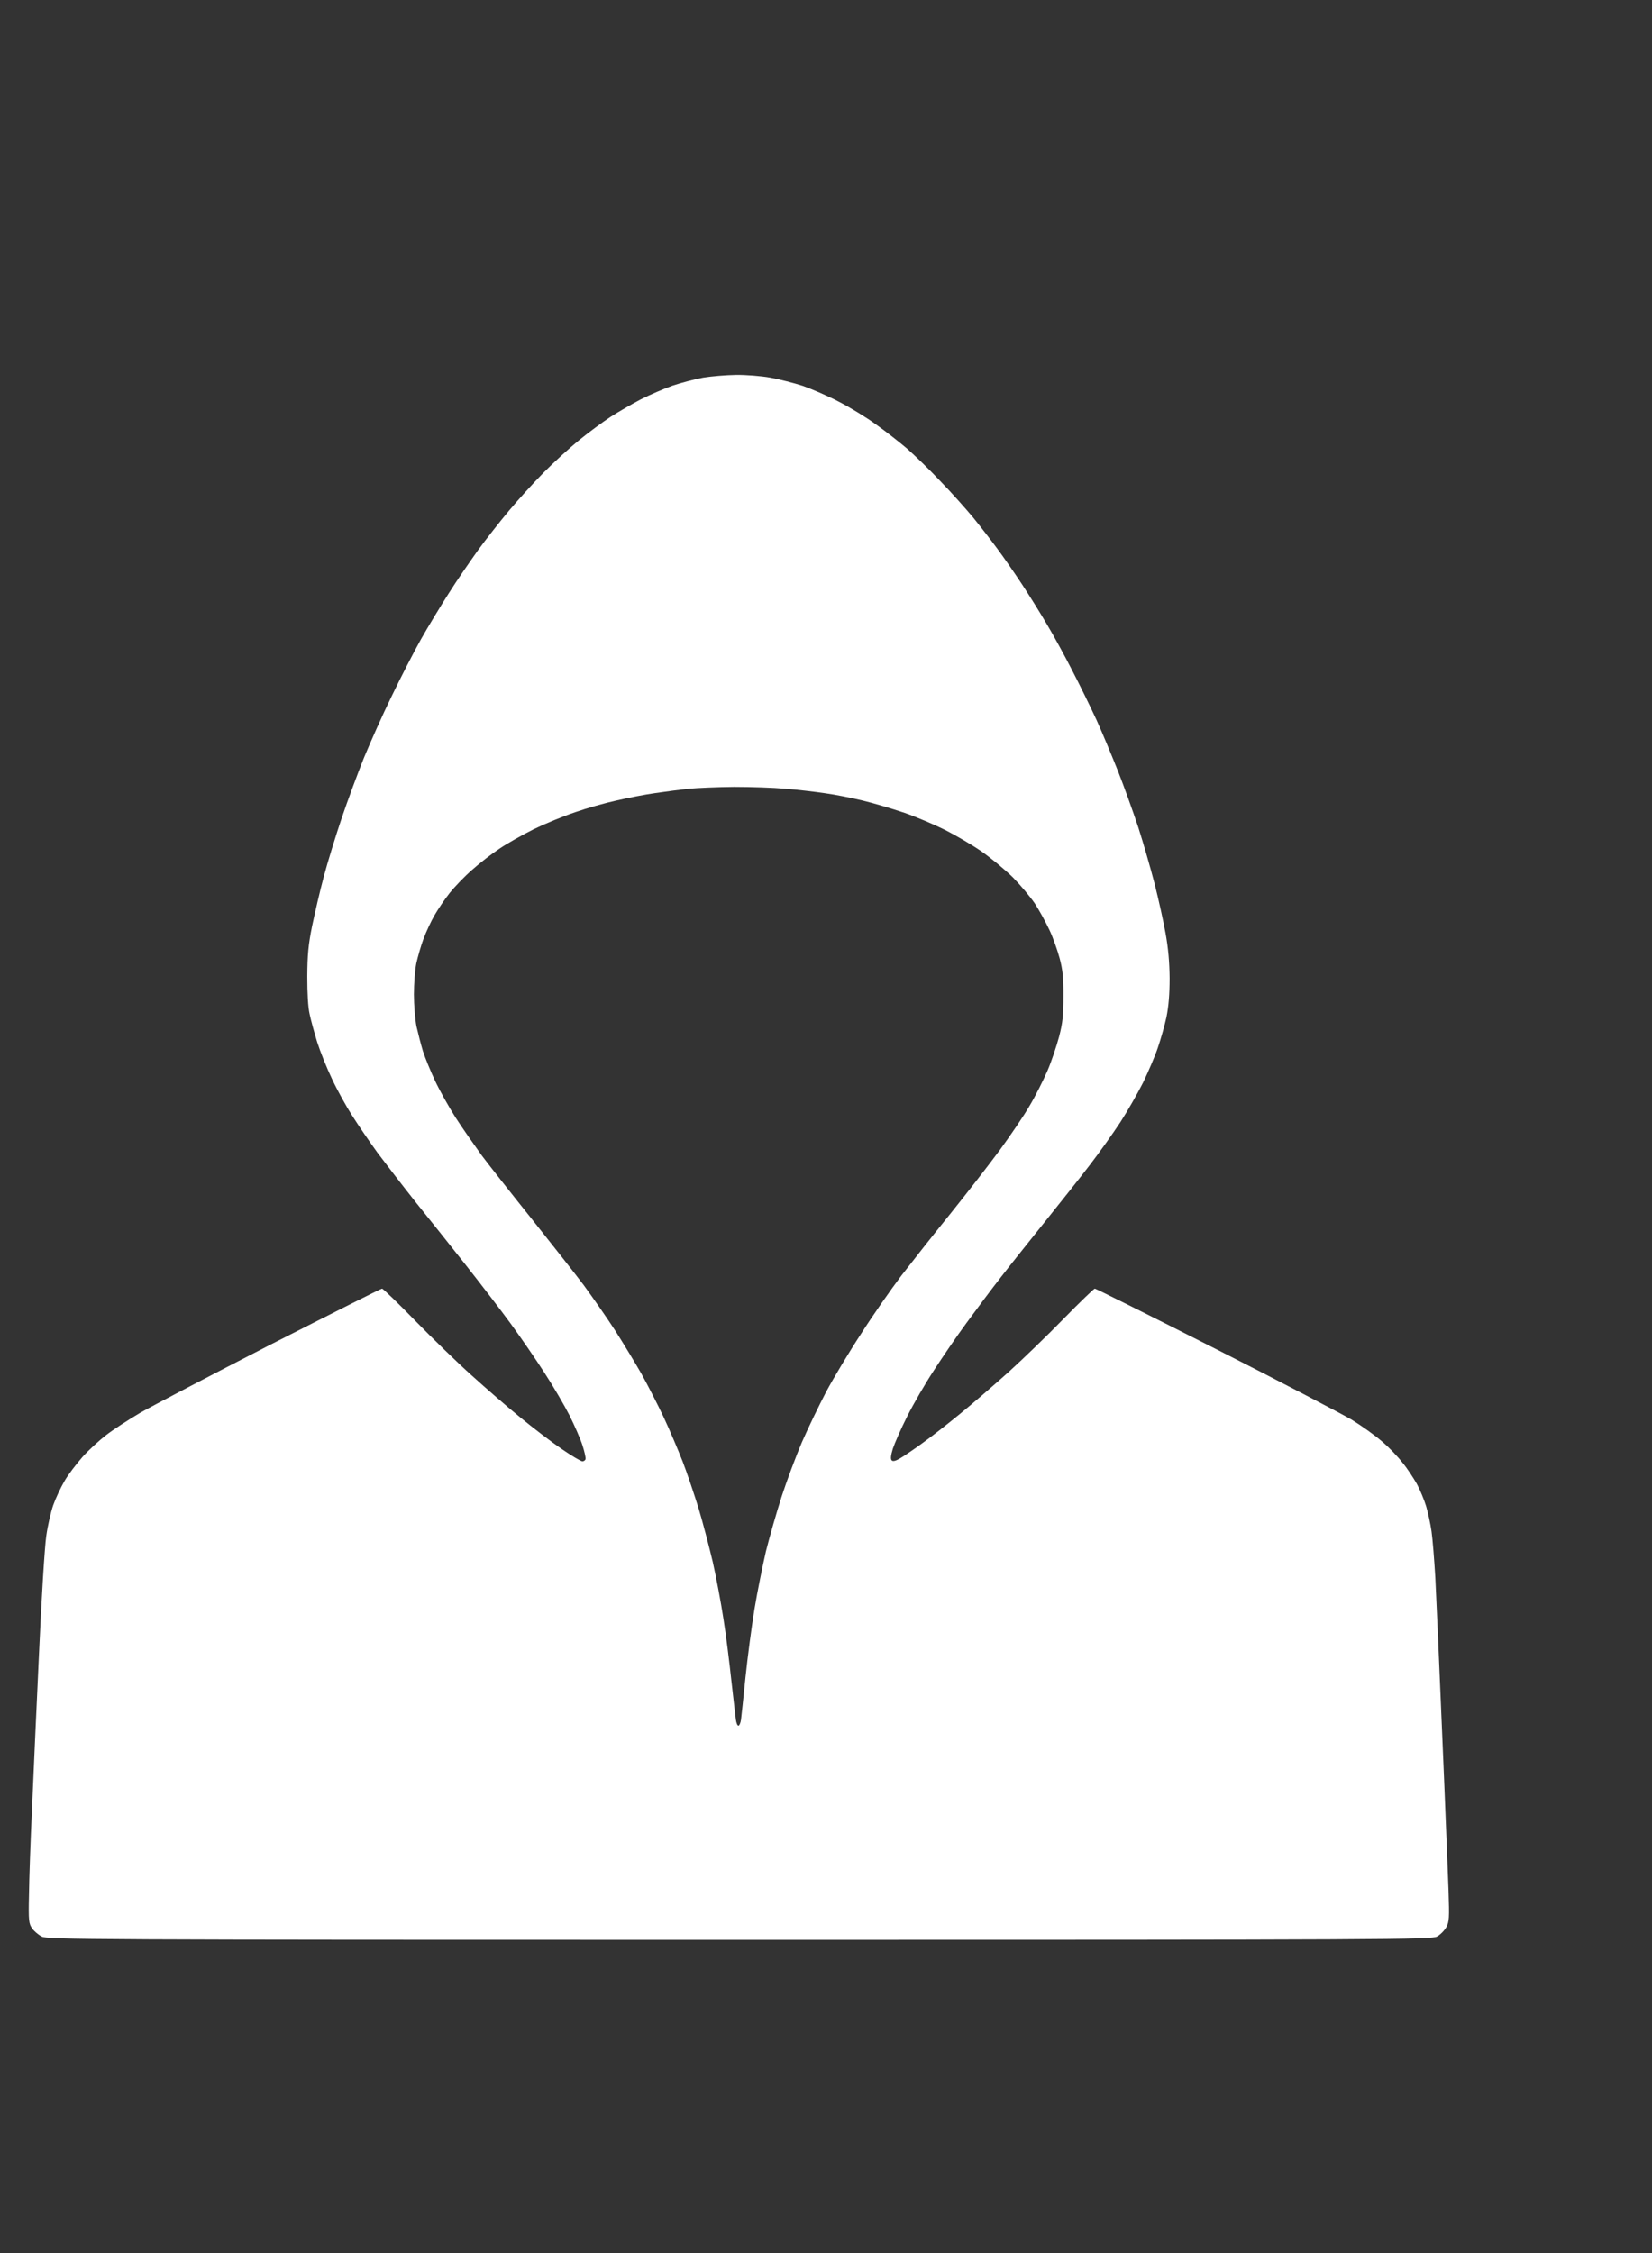 <svg width="11" height="15" viewBox="0 0 11 15" fill="none" xmlns="http://www.w3.org/2000/svg">
<rect x="0" y="0" width="11" height="15" fill="#333333" stroke="none"/>
<path fill-rule="evenodd" clip-rule="evenodd" d="M4.9 2.496C4.964 2.495 5.068 2.503 5.129 2.514C5.19 2.525 5.287 2.55 5.346 2.569C5.405 2.59 5.513 2.636 5.587 2.675C5.661 2.713 5.772 2.781 5.833 2.826C5.894 2.869 5.987 2.942 6.039 2.986C6.091 3.032 6.192 3.129 6.262 3.204C6.334 3.278 6.432 3.388 6.481 3.447C6.529 3.506 6.6 3.598 6.639 3.651C6.678 3.703 6.753 3.811 6.805 3.89C6.857 3.969 6.932 4.09 6.973 4.16C7.014 4.229 7.088 4.363 7.137 4.459C7.187 4.555 7.261 4.706 7.302 4.795C7.342 4.883 7.406 5.038 7.445 5.136C7.484 5.235 7.544 5.402 7.579 5.507C7.613 5.613 7.662 5.783 7.688 5.884C7.714 5.986 7.747 6.135 7.761 6.214C7.779 6.313 7.787 6.407 7.788 6.513C7.788 6.62 7.781 6.701 7.767 6.771C7.755 6.827 7.729 6.918 7.71 6.974C7.691 7.031 7.646 7.135 7.611 7.208C7.574 7.281 7.507 7.398 7.46 7.471C7.412 7.544 7.322 7.671 7.258 7.754C7.195 7.837 7.061 8.005 6.96 8.131C6.86 8.256 6.727 8.422 6.666 8.501C6.604 8.58 6.501 8.718 6.436 8.807C6.371 8.895 6.273 9.039 6.218 9.124C6.162 9.209 6.082 9.347 6.041 9.429C5.999 9.512 5.957 9.609 5.945 9.645C5.931 9.692 5.929 9.714 5.938 9.723C5.947 9.731 5.965 9.726 5.995 9.708C6.019 9.694 6.084 9.65 6.139 9.61C6.194 9.571 6.308 9.482 6.391 9.414C6.475 9.346 6.62 9.22 6.714 9.136C6.808 9.051 6.973 8.892 7.082 8.78C7.19 8.67 7.284 8.579 7.29 8.579C7.296 8.579 7.658 8.759 8.092 8.979C8.526 9.199 8.934 9.413 8.999 9.451C9.064 9.491 9.153 9.554 9.199 9.594C9.245 9.632 9.307 9.697 9.337 9.736C9.369 9.774 9.411 9.839 9.434 9.879C9.455 9.918 9.483 9.985 9.496 10.028C9.509 10.071 9.525 10.147 9.532 10.196C9.539 10.245 9.55 10.383 9.557 10.501C9.563 10.62 9.584 11.092 9.603 11.549C9.623 12.007 9.64 12.473 9.645 12.585C9.651 12.772 9.65 12.793 9.63 12.831C9.617 12.854 9.589 12.882 9.568 12.893C9.53 12.913 9.275 12.915 4.923 12.915C0.574 12.915 0.316 12.913 0.278 12.893C0.256 12.882 0.227 12.857 0.214 12.839C0.192 12.807 0.189 12.791 0.193 12.618C0.194 12.515 0.203 12.257 0.213 12.046C0.222 11.835 0.243 11.366 0.26 11.004C0.276 10.642 0.298 10.292 0.308 10.226C0.317 10.16 0.338 10.069 0.354 10.022C0.37 9.976 0.404 9.904 0.429 9.861C0.454 9.817 0.509 9.746 0.55 9.699C0.592 9.652 0.663 9.588 0.707 9.554C0.752 9.519 0.854 9.453 0.935 9.405C1.016 9.359 1.409 9.153 1.807 8.949C2.206 8.746 2.537 8.579 2.544 8.579C2.55 8.579 2.65 8.675 2.764 8.792C2.879 8.91 3.049 9.075 3.143 9.159C3.237 9.244 3.382 9.37 3.466 9.438C3.55 9.507 3.673 9.601 3.739 9.646C3.806 9.692 3.868 9.729 3.878 9.729C3.887 9.729 3.898 9.722 3.899 9.713C3.901 9.706 3.892 9.664 3.878 9.621C3.864 9.578 3.825 9.489 3.792 9.423C3.759 9.358 3.685 9.231 3.627 9.142C3.57 9.053 3.468 8.905 3.401 8.813C3.333 8.72 3.201 8.548 3.107 8.429C3.014 8.311 2.864 8.123 2.773 8.01C2.684 7.898 2.568 7.747 2.514 7.675C2.461 7.602 2.386 7.492 2.346 7.429C2.306 7.367 2.245 7.257 2.211 7.184C2.176 7.111 2.132 7.001 2.112 6.938C2.093 6.876 2.07 6.792 2.062 6.753C2.051 6.708 2.046 6.611 2.046 6.501C2.047 6.357 2.053 6.29 2.078 6.166C2.096 6.081 2.13 5.932 2.156 5.836C2.181 5.741 2.235 5.566 2.275 5.447C2.315 5.329 2.382 5.148 2.423 5.046C2.465 4.944 2.548 4.757 2.609 4.633C2.669 4.508 2.757 4.338 2.803 4.256C2.85 4.173 2.933 4.036 2.988 3.95C3.042 3.864 3.131 3.736 3.183 3.663C3.236 3.59 3.329 3.472 3.39 3.399C3.451 3.326 3.553 3.214 3.618 3.148C3.684 3.081 3.79 2.984 3.854 2.932C3.919 2.879 4.014 2.809 4.066 2.775C4.117 2.742 4.209 2.689 4.268 2.658C4.327 2.628 4.423 2.587 4.479 2.567C4.537 2.548 4.627 2.524 4.682 2.514C4.737 2.505 4.835 2.497 4.9 2.496ZM4.364 5.28C4.297 5.289 4.181 5.312 4.107 5.329C4.033 5.345 3.908 5.38 3.831 5.407C3.753 5.433 3.629 5.484 3.555 5.52C3.481 5.557 3.377 5.615 3.326 5.65C3.274 5.684 3.193 5.747 3.145 5.79C3.096 5.832 3.03 5.901 2.995 5.944C2.961 5.987 2.916 6.054 2.893 6.094C2.87 6.133 2.838 6.203 2.82 6.25C2.803 6.296 2.782 6.369 2.772 6.414C2.763 6.459 2.756 6.551 2.756 6.621C2.756 6.69 2.764 6.786 2.773 6.833C2.784 6.881 2.803 6.955 2.816 6.998C2.83 7.041 2.866 7.13 2.897 7.196C2.928 7.262 2.99 7.372 3.034 7.441C3.079 7.511 3.158 7.623 3.208 7.693C3.26 7.762 3.408 7.95 3.538 8.112C3.667 8.274 3.824 8.473 3.886 8.555C3.947 8.638 4.043 8.776 4.098 8.861C4.152 8.946 4.231 9.076 4.272 9.148C4.312 9.22 4.379 9.35 4.419 9.435C4.459 9.52 4.515 9.653 4.545 9.729C4.574 9.804 4.621 9.944 4.651 10.04C4.68 10.136 4.722 10.298 4.746 10.399C4.769 10.501 4.801 10.671 4.817 10.777C4.834 10.882 4.857 11.068 4.87 11.19C4.884 11.312 4.897 11.43 4.9 11.45C4.903 11.471 4.91 11.489 4.917 11.489C4.923 11.489 4.931 11.471 4.934 11.45C4.937 11.43 4.95 11.301 4.964 11.166C4.978 11.031 5.005 10.826 5.024 10.711C5.043 10.596 5.078 10.424 5.1 10.328C5.124 10.232 5.171 10.068 5.205 9.962C5.239 9.857 5.3 9.695 5.339 9.603C5.379 9.511 5.452 9.36 5.5 9.268C5.549 9.176 5.654 9.001 5.734 8.879C5.812 8.756 5.933 8.584 6 8.495C6.068 8.407 6.215 8.22 6.327 8.082C6.438 7.944 6.586 7.753 6.657 7.657C6.727 7.561 6.817 7.429 6.855 7.363C6.894 7.298 6.947 7.192 6.974 7.13C7.001 7.068 7.035 6.965 7.052 6.902C7.076 6.809 7.081 6.76 7.081 6.633C7.082 6.511 7.076 6.457 7.056 6.381C7.042 6.329 7.012 6.242 6.987 6.19C6.962 6.137 6.919 6.059 6.891 6.016C6.862 5.973 6.797 5.895 6.745 5.842C6.692 5.79 6.597 5.711 6.532 5.666C6.468 5.622 6.361 5.56 6.294 5.526C6.228 5.493 6.107 5.441 6.024 5.412C5.941 5.384 5.816 5.347 5.745 5.33C5.675 5.313 5.561 5.29 5.493 5.281C5.425 5.271 5.306 5.257 5.228 5.251C5.151 5.244 4.997 5.239 4.888 5.239C4.777 5.24 4.642 5.246 4.587 5.251C4.532 5.257 4.431 5.27 4.364 5.28Z" fill="white"/>
</svg>
